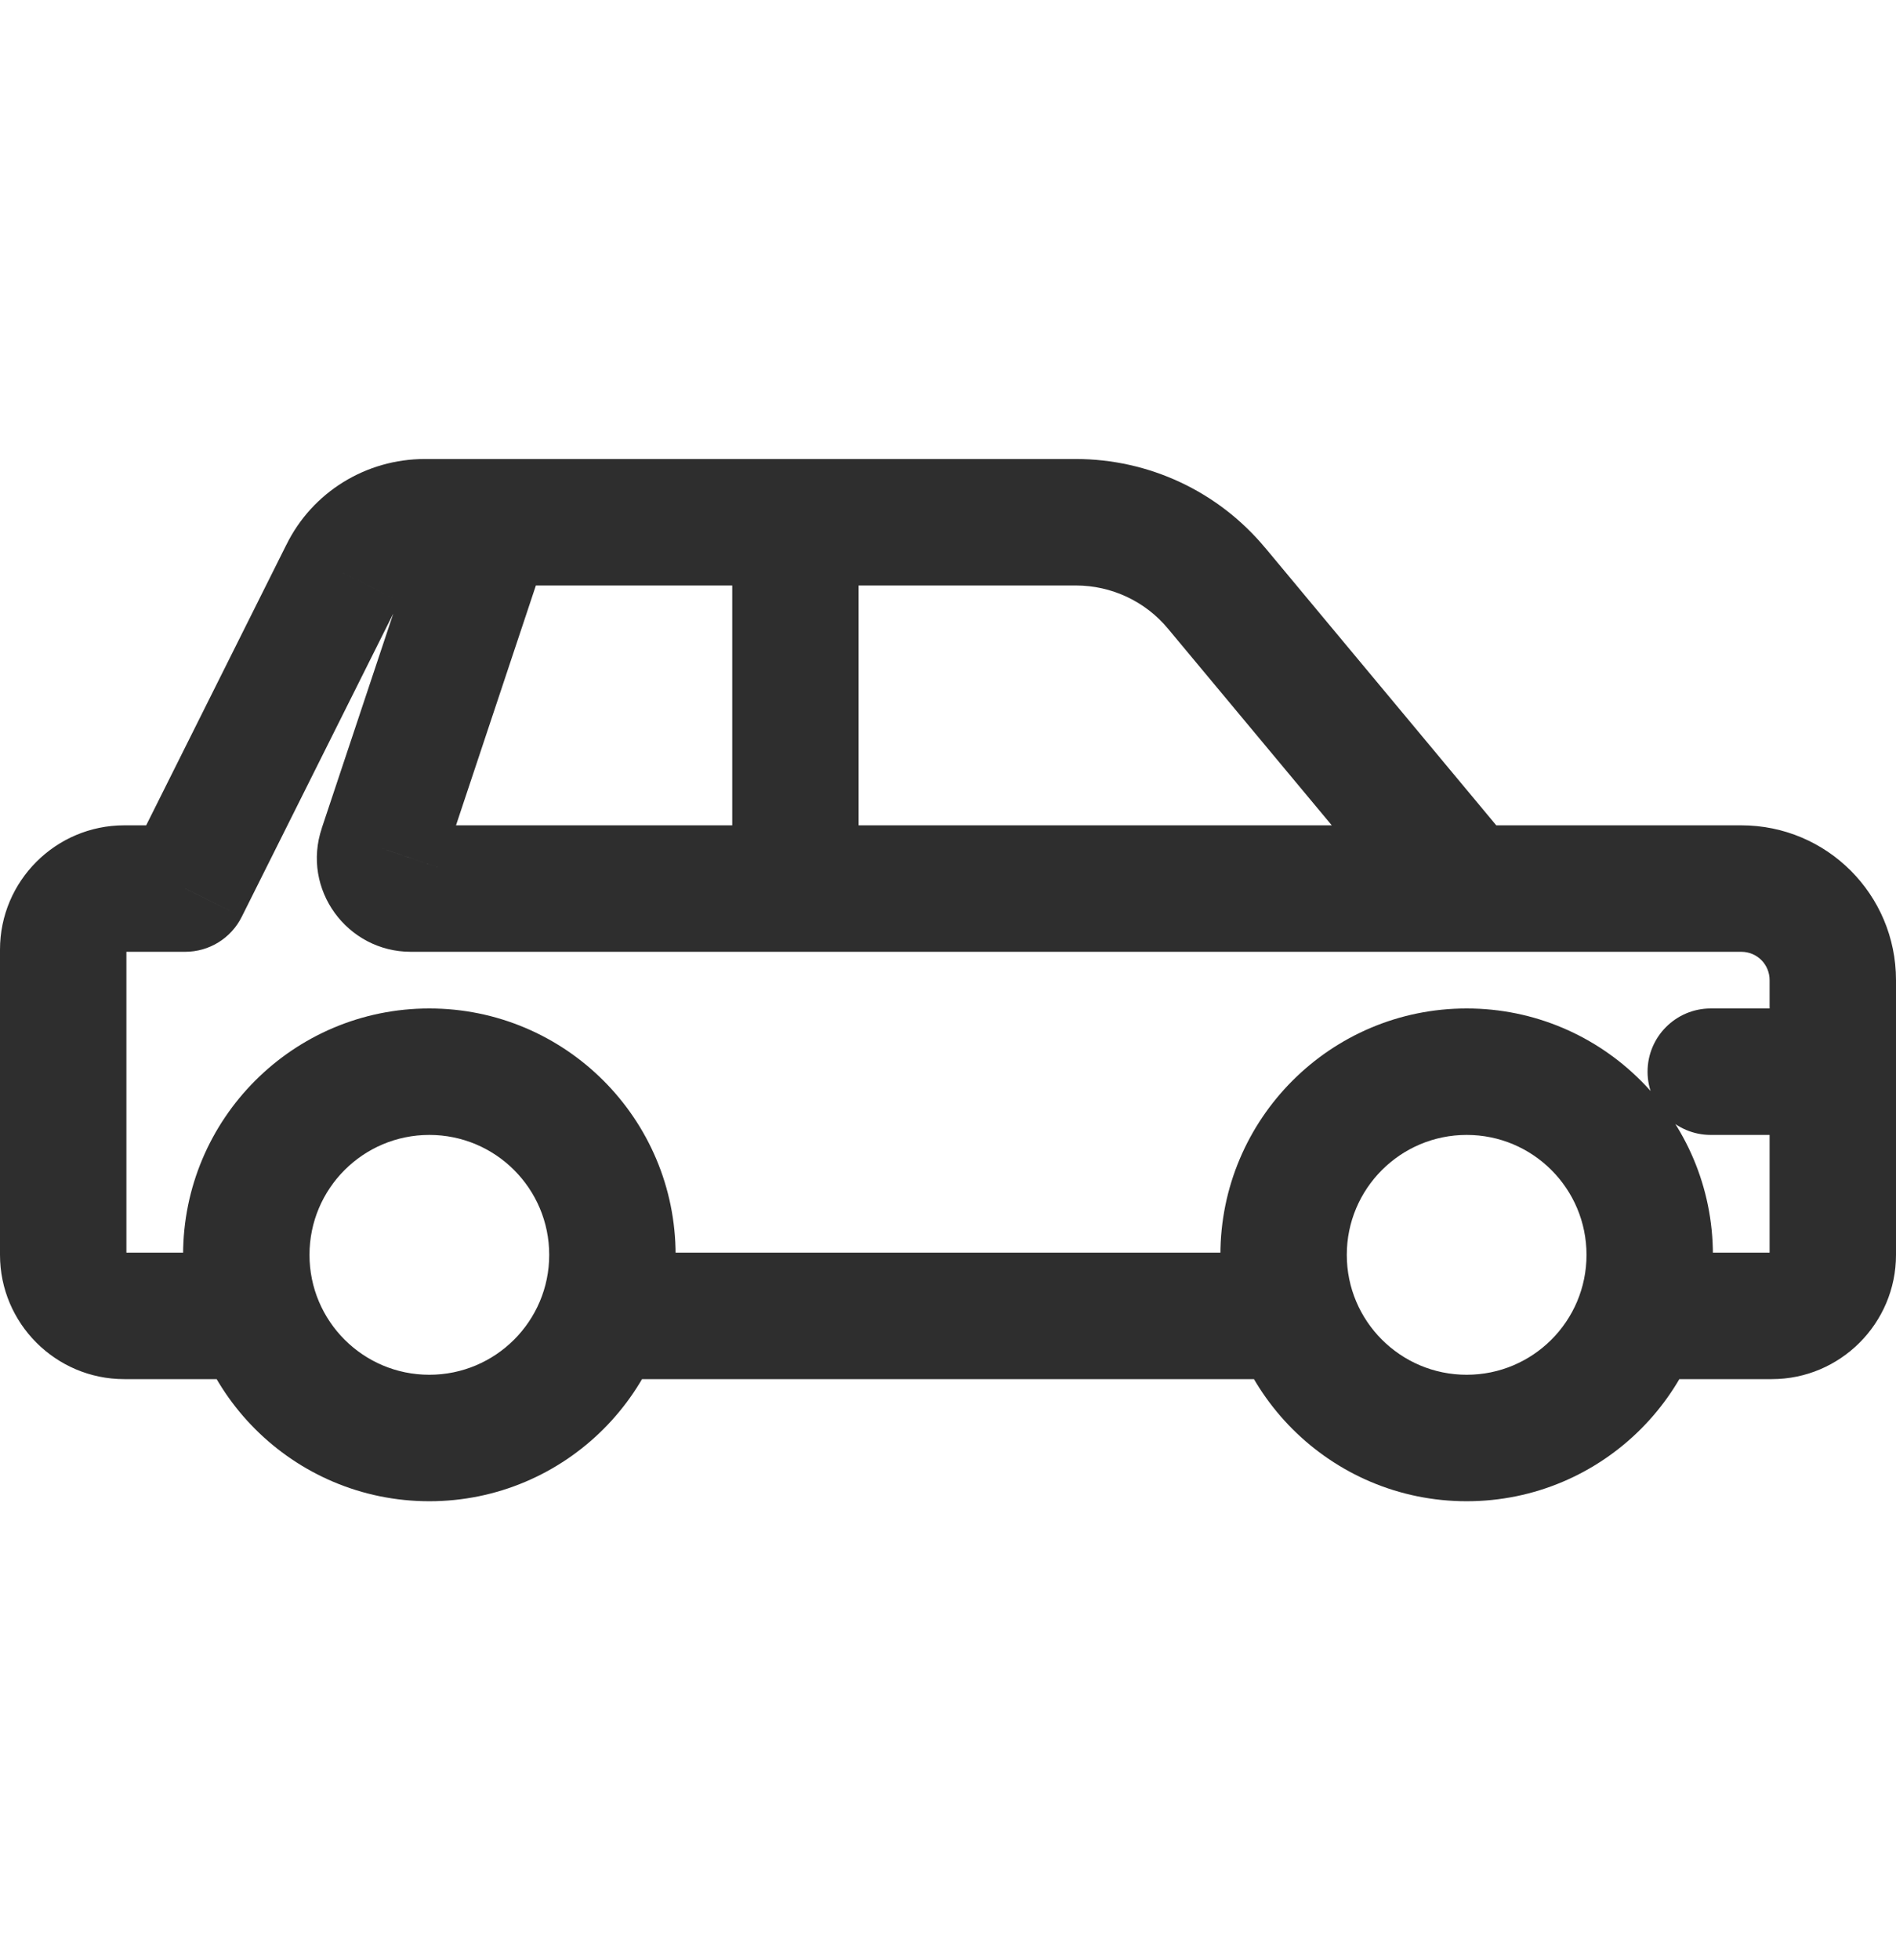 <svg width="30" height="31" viewBox="0 0 30 31" fill="none" xmlns="http://www.w3.org/2000/svg">
<path d="M27.069 15.948C26.517 15.948 26.069 16.396 26.069 16.948C26.069 17.5 26.517 17.948 27.069 17.948V15.948ZM29 17.948C29.552 17.948 30 17.5 30 16.948C30 16.396 29.552 15.948 29 15.948V17.948ZM6.04 13.414L6.987 13.735L6.989 13.731L6.04 13.414ZM19.248 9.301L18.48 9.941L18.48 9.941L19.248 9.301ZM5.427 9.06L6.321 9.507L6.325 9.5L5.427 9.06ZM2.931 14.052V15.052C3.31 15.052 3.656 14.838 3.825 14.499L2.931 14.052ZM27.069 17.948H29V15.948H27.069V17.948ZM11.586 8.259V14.052H13.586V8.259H11.586ZM6.81 7.942L5.091 13.098L6.989 13.731L8.707 8.575L6.81 7.942ZM5.093 13.094C4.764 14.065 5.495 15.052 6.499 15.052V13.052C6.845 13.052 7.104 13.391 6.987 13.735L5.093 13.094ZM6.499 15.052H23.207V13.052H6.499V15.052ZM8.69 19.845C8.69 20.892 7.841 21.741 6.793 21.741V23.741C8.945 23.741 10.69 21.997 10.69 19.845H8.69ZM6.793 21.741C5.746 21.741 4.897 20.892 4.897 19.845H2.897C2.897 21.997 4.641 23.741 6.793 23.741V21.741ZM4.897 19.845C4.897 18.797 5.746 17.948 6.793 17.948V15.948C4.641 15.948 2.897 17.693 2.897 19.845H4.897ZM6.793 17.948C7.841 17.948 8.69 18.797 8.69 19.845H10.69C10.69 17.693 8.945 15.948 6.793 15.948V17.948ZM25.103 19.845C25.103 20.892 24.254 21.741 23.207 21.741V23.741C25.359 23.741 27.103 21.997 27.103 19.845H25.103ZM23.207 21.741C22.16 21.741 21.31 20.892 21.31 19.845H19.31C19.31 21.997 21.055 23.741 23.207 23.741V21.741ZM21.31 19.845C21.31 18.797 22.16 17.948 23.207 17.948V15.948C21.055 15.948 19.31 17.693 19.31 19.845H21.31ZM23.207 17.948C24.254 17.948 25.103 18.797 25.103 19.845H27.103C27.103 17.693 25.359 15.948 23.207 15.948V17.948ZM25.934 21.81H28.035V19.81H25.934V21.81ZM28.035 21.81C29.118 21.81 30 20.928 30 19.845H28C28 19.84 28.001 19.834 28.003 19.829C28.005 19.824 28.008 19.821 28.009 19.82C28.011 19.818 28.014 19.816 28.018 19.814C28.024 19.811 28.03 19.81 28.035 19.81V21.81ZM30 19.845V15.5H28V19.845H30ZM30 15.5C30 14.146 28.905 13.052 27.552 13.052V15.052C27.801 15.052 28 15.251 28 15.5H30ZM27.552 13.052H23.207V15.052H27.552V13.052ZM23.975 13.412L20.017 8.661L18.48 9.941L22.439 14.692L23.975 13.412ZM20.017 8.662C19.276 7.771 18.178 7.259 17.023 7.259V9.259C17.586 9.259 18.12 9.508 18.48 9.941L20.017 8.662ZM17.023 7.259H6.721V9.259H17.023V7.259ZM6.721 7.259C5.795 7.259 4.941 7.779 4.529 8.62L6.325 9.5C6.396 9.356 6.546 9.259 6.721 9.259V7.259ZM4.532 8.613L2.037 13.604L3.825 14.499L6.321 9.507L4.532 8.613ZM2.931 13.052H1.966V15.052H2.931V13.052ZM1.966 13.052C0.882 13.052 0 13.934 0 15.017H2C2 15.022 1.999 15.028 1.997 15.033C1.995 15.038 1.992 15.041 1.991 15.042C1.989 15.044 1.986 15.046 1.982 15.048C1.976 15.05 1.97 15.052 1.966 15.052V13.052ZM0 15.017V19.845H2V15.017H0ZM0 19.845C0 20.928 0.882 21.81 1.966 21.81V19.81C1.97 19.81 1.976 19.811 1.982 19.814C1.986 19.816 1.989 19.818 1.991 19.82C1.992 19.821 1.995 19.824 1.997 19.829C1.999 19.834 2 19.84 2 19.845H0ZM1.966 21.81H4.066V19.81H1.966V21.81ZM9.521 21.81H20.479V19.81H9.521V21.81Z" fill="#2E2E2E"/>
</svg>

